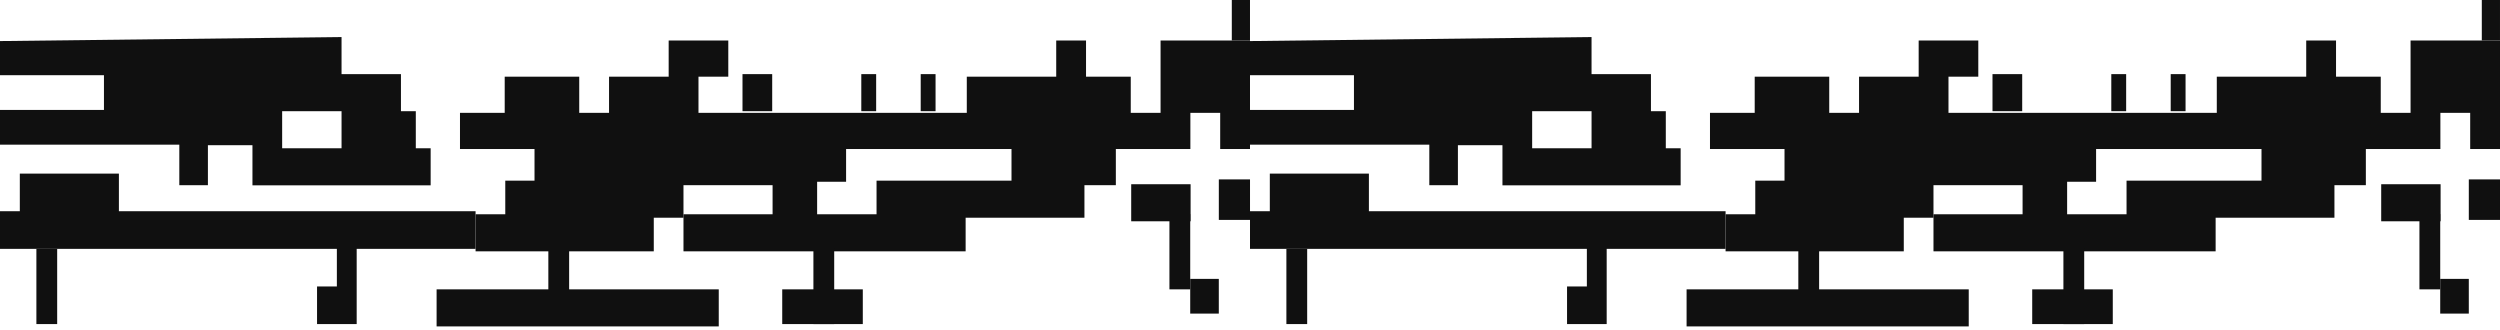 <svg width="432" height="57" viewBox="0 0 432 57" fill="none" xmlns="http://www.w3.org/2000/svg">
<path d="M215.998 7H212.855V0H215.998V7Z" fill="#101010"/>
<path d="M161.664 19.213H159.098V12.809H161.664V19.213Z" fill="#101010"/>
<path d="M151.399 19.213H148.833V12.809H151.399V19.213Z" fill="#101010"/>
<path d="M133.436 12.809V19.213H130.87H128.304V12.809H130.87H133.436Z" fill="#101010"/>
<path d="M61.587 12.809H69.285V19.213H71.851V25.618H74.417V32.023H43.624V25.096H35.926V32H30.985V25H0V19H17.963V13H0V7.096L59.019 6.404V12.809H61.585H61.587ZM56.454 19.213H48.756V25.618H59.02V19.213H56.454Z" fill="#101010"/>
<path d="M213.425 25.75H210.849V19.5H208.273H205.697V25.75H203.122H200.546H197.97H195.394H192.818V32H190.243H187.667H185.091H182.515H179.939H177.364H174.788V25.75H172.212H169.636H167.062H164.486H161.91H159.335H156.759H154.183H151.607H149.032H146.456H143.88H141.304H138.728H136.153H133.577V32H131.001H128.425H125.849H123.274H120.698H118.122H115.546H112.971H110.395H107.819H105.243H102.667H100.092H97.516H94.94H92.364V25.75H89.788H87.213H84.637H82.061H79.485V19.5H82.061H84.637H87.213V13.25H89.788H92.364H94.94H97.516H100.092V19.5H102.667H105.243V13.25H107.819H110.395H112.971H115.546V7H118.122H120.698H123.274H125.849V13.25H123.274H120.698V19.5H123.274H125.849H128.425H131.001H133.577H136.153H138.728H141.304H143.88H146.456H149.032H151.607H154.183H156.759H159.335H161.91H164.486H167.062V13.25H169.636H172.212H174.788H177.364H179.939H182.515V7H185.091H187.667V13.25H190.243H192.818H195.394V19.5H197.97H200.546V7H203.122H205.697H208.273H210.592H213.425H216V13.25V19.5V25.75H213.425Z" fill="#101010"/>
<path d="M3.424 30H6.848H10.272H13.696H17.12H20.545V36.499H23.969H27.393H30.817H34.241H37.665H41.089H44.513H47.938H51.362H54.786H58.21H61.634H65.058H68.482H71.906H75.33H78.754H82.178V43.002H78.754H75.33H71.906H68.482H65.058H61.634V49.501V56H58.21H54.786V49.501H58.21V43.002H54.786H51.362H47.938H44.513H41.089H37.665H34.241H30.817H27.393H23.969H20.545H17.12H13.696H10.272H6.848H3.424H0V36.499H3.424V30Z" fill="#101010"/>
<path d="M138.507 25H141.073H143.639H146.205V31.408H143.639H141.073H138.507H135.941H133.375V25H135.941H138.507Z" fill="#101010"/>
<path d="M164.297 37.621H161.731H159.165H156.599H154.033H151.467V31.217H154.033H156.599H159.165H161.731H164.297H166.862H169.428H171.994H174.56H177.126H179.693H182.259H184.825H187.391V37.621H184.825H182.259H179.693H177.126H174.56H171.994H169.428H166.862H164.297Z" fill="#101010"/>
<path d="M138.634 31.217H141.2V37.621H138.634H136.068H133.502V31.217H136.068H138.634Z" fill="#101010"/>
<path d="M110.407 37.621H107.841H105.275H102.709H100.143H97.576H95.01H92.444H89.878H87.312V31.217H89.878H92.444H95.01H97.576H100.143H102.709H105.275H107.841H110.407H112.973H115.539H118.105V37.621H115.539H112.973H110.407Z" fill="#101010"/>
<path d="M123.238 43.43H120.672H118.106V37.026H120.672H123.238H125.804H128.37H130.936H133.503H136.069H138.635H141.201H143.767H146.333H148.899H151.465H154.031H156.598H159.164H161.73H164.296H166.861V43.43H164.296H161.73H159.164H156.598H154.031H151.465H148.899H146.333H143.767H141.201H138.635H136.069H133.503H130.936H128.37H125.804H123.238Z" fill="#101010"/>
<path d="M80.578 56.404H78.011H75.445V50H78.011H80.578H83.144H85.71H88.276H90.842H93.408H95.974H98.54H101.106H103.673H106.239H108.805H111.371H113.937H116.503H119.069H121.635H124.2V56.404H121.635H119.069H116.503H113.937H111.371H108.805H106.239H103.673H101.106H98.54H95.974H93.408H90.842H88.276H85.71H83.144H80.578Z" fill="#101010"/>
<path d="M136.636 56H135.903H135.17V50H135.903H136.636H137.369H138.101H138.834H139.567H140.299H141.032H141.765H142.497H143.23H143.963H144.696H145.428H146.161H146.894H147.626H148.359H149.091V56H148.359H147.626H146.894H146.161H145.428H144.696H143.963H143.23H142.497H141.765H141.032H140.299H139.567H138.834H138.101H137.369H136.636Z" fill="#101010"/>
<path d="M6.666 56H6.477H6.288V43H6.477H6.666H6.855H7.044H7.233H7.422H7.611H7.8H7.989H8.178H8.368H8.557H8.746H8.935H9.124H9.313H9.502H9.691H9.88V56H9.691H9.502H9.313H9.124H8.935H8.746H8.557H8.368H8.178H7.989H7.8H7.611H7.422H7.233H7.044H6.855H6.666Z" fill="#101010"/>
<path d="M95.133 56H94.944H94.754V43H94.944H95.133H95.322H95.511H95.7H95.889H96.078H96.267H96.456H96.645H96.834H97.023H97.213H97.402H97.591H97.78H97.969H98.158H98.347V56H98.158H97.969H97.78H97.591H97.402H97.213H97.023H96.834H96.645H96.456H96.267H96.078H95.889H95.7H95.511H95.322H95.133Z" fill="#101010"/>
<path d="M140.936 56H140.747H140.558V43H140.747H140.936H141.125H141.314H141.503H141.692H141.881H142.07H142.259H142.448H142.638H142.827H143.016H143.205H143.394H143.583H143.772H143.961H144.15V56H143.961H143.772H143.583H143.394H143.205H143.016H142.827H142.638H142.448H142.259H142.07H141.881H141.692H141.503H141.314H141.125H140.936Z" fill="#101010"/>
<path d="M202.456 50H202.267H202.078V37H202.267H202.456H202.645H202.834H203.024H203.213H203.402H203.591H203.78H203.969H204.158H204.347H204.536H204.725H204.914H205.103H205.293H205.482H205.671V50H205.482H205.293H205.103H204.914H204.725H204.536H204.347H204.158H203.969H203.78H203.591H203.402H203.213H203.024H202.834H202.645H202.456Z" fill="#101010"/>
<path d="M206.189 54.19H205.929H205.669V48.19H205.929H206.189H206.449H206.709H206.969H207.229H207.489H207.749H208.009H208.269H208.529H208.789H209.049H209.309H209.569H209.829H210.089H210.349H210.609V54.19H210.349H210.089H209.829H209.569H209.309H209.049H208.789H208.529H208.269H208.009H207.749H207.489H207.229H206.969H206.709H206.449H206.189Z" fill="#101010"/>
<path d="M87.311 37.026H89.877H92.444H95.01H97.576H100.142H102.708H105.274H107.84H110.406H112.972V43.43H110.406H107.84H105.274H102.708H100.142H97.576H95.01H92.444H89.877H87.311H84.745H82.179V37.026H84.745H87.311Z" fill="#101010"/>
<path d="M216.002 31V38H213.307H210.613V31H213.307H216.002Z" fill="#101010"/>
<path d="M200.604 31.835H203.17H205.736V38.239H203.17H200.604H198.038H195.472V31.835H198.038H200.604Z" fill="#101010"/>
<path d="M431.998 7H428.855V0H431.998V7Z" fill="#101010"/>
<path d="M377.664 19.213H375.098V12.809H377.664V19.213Z" fill="#101010"/>
<path d="M367.399 19.213H364.833V12.809H367.399V19.213Z" fill="#101010"/>
<path d="M349.436 12.809V19.213H346.87H344.304V12.809H346.87H349.436Z" fill="#101010"/>
<path d="M277.587 12.809H285.285V19.213H287.851V25.618H290.417V32.023H259.624V25.096H251.926V32H246.985V25H216V19H233.963V13H216V7.096L275.019 6.404V12.809H277.585H277.587ZM272.454 19.213H264.756V25.618H275.021V19.213H272.454Z" fill="#101010"/>
<path d="M429.425 25.75H426.849V19.5H424.273H421.698V25.75H419.122H416.546H413.97H411.394H408.819V32H406.243H403.667H401.091H398.515H395.94H393.364H390.788V25.75H388.212H385.636H383.062H380.486H377.911H375.335H372.759H370.183H367.607H365.032H362.456H359.88H357.304H354.728H352.153H349.577V32H347.001H344.425H341.85H339.274H336.698H334.122H331.546H328.971H326.395H323.819H321.243H318.667H316.092H313.516H310.94H308.364V25.75H305.788H303.213H300.637H298.061H295.485V19.5H298.061H300.637H303.213V13.25H305.788H308.364H310.94H313.516H316.092V19.5H318.667H321.243V13.25H323.819H326.395H328.971H331.546V7H334.122H336.698H339.274H341.85V13.25H339.274H336.698V19.5H339.274H341.85H344.425H347.001H349.577H352.153H354.728H357.304H359.88H362.456H365.032H367.607H370.183H372.759H375.335H377.911H380.486H383.062V13.25H385.636H388.212H390.788H393.364H395.94H398.515V7H401.091H403.667V13.25H406.243H408.819H411.394V19.5H413.97H416.546V7H419.122H421.698H424.273H426.592H429.425H432.001V13.25V19.5V25.75H429.425Z" fill="#101010"/>
<path d="M219.424 30H222.848H226.272H229.696H233.121H236.545V36.499H239.969H243.393H246.817H250.241H253.665H257.089H260.513H263.938H267.362H270.786H274.21H277.634H281.058H284.482H287.906H291.33H294.755H298.179V43.002H294.755H291.33H287.906H284.482H281.058H277.634V49.501V56H274.21H270.786V49.501H274.21V43.002H270.786H267.362H263.938H260.513H257.089H253.665H250.241H246.817H243.393H239.969H236.545H233.121H229.696H226.272H222.848H219.424H216V36.499H219.424V30Z" fill="#101010"/>
<path d="M354.507 25H357.073H359.639H362.205V31.408H359.639H357.073H354.507H351.941H349.375V25H351.941H354.507Z" fill="#101010"/>
<path d="M380.297 37.621H377.731H375.165H372.599H370.033H367.467V31.217H370.033H372.599H375.165H377.731H380.297H382.862H385.428H387.994H390.56H393.126H395.693H398.259H400.825H403.391V37.621H400.825H398.259H395.693H393.126H390.56H387.994H385.428H382.862H380.297Z" fill="#101010"/>
<path d="M354.634 31.217H357.2V37.621H354.634H352.068H349.502V31.217H352.068H354.634Z" fill="#101010"/>
<path d="M326.407 37.621H323.841H321.275H318.709H316.143H313.576H311.01H308.444H305.878H303.312V31.217H305.878H308.444H311.01H313.576H316.143H318.709H321.275H323.841H326.407H328.973H331.539H334.105V37.621H331.539H328.973H326.407Z" fill="#101010"/>
<path d="M339.238 43.43H336.672H334.106V37.026H336.672H339.238H341.804H344.37H346.937H349.503H352.069H354.635H357.201H359.767H362.333H364.899H367.465H370.032H372.598H375.164H377.73H380.296H382.861V43.43H380.296H377.73H375.164H372.598H370.032H367.465H364.899H362.333H359.767H357.201H354.635H352.069H349.503H346.937H344.37H341.804H339.238Z" fill="#101010"/>
<path d="M296.575 56.404H294.008H291.442V50H294.008H296.575H299.141H301.707H304.273H306.839H309.405H311.971H314.537H317.104H319.67H322.236H324.802H327.368H329.934H332.5H335.066H337.632H340.197V56.404H337.632H335.066H332.5H329.934H327.368H324.802H322.236H319.67H317.104H314.537H311.971H309.405H306.839H304.273H301.707H299.141H296.575Z" fill="#101010"/>
<path d="M352.633 56H351.9H351.167V50H351.9H352.633H353.366H354.098H354.831H355.564H356.296H357.029H357.762H358.495H359.227H359.96H360.693H361.425H362.158H362.891H363.623H364.356H365.088V56H364.356H363.623H362.891H362.158H361.425H360.693H359.96H359.227H358.495H357.762H357.029H356.296H355.564H354.831H354.098H353.366H352.633Z" fill="#101010"/>
<path d="M222.666 56H222.477H222.288V43H222.477H222.666H222.855H223.044H223.233H223.422H223.611H223.8H223.989H224.178H224.368H224.557H224.746H224.935H225.124H225.313H225.502H225.691H225.88V56H225.691H225.502H225.313H225.124H224.935H224.746H224.557H224.368H224.178H223.989H223.8H223.611H223.422H223.233H223.044H222.855H222.666Z" fill="#101010"/>
<path d="M311.13 56H310.941H310.751V43H310.941H311.13H311.319H311.508H311.697H311.886H312.075H312.264H312.453H312.642H312.831H313.02H313.21H313.399H313.588H313.777H313.966H314.155H314.344V56H314.155H313.966H313.777H313.588H313.399H313.21H313.02H312.831H312.642H312.453H312.264H312.075H311.886H311.697H311.508H311.319H311.13Z" fill="#101010"/>
<path d="M356.936 56H356.747H356.558V43H356.747H356.936H357.125H357.314H357.503H357.692H357.881H358.07H358.259H358.448H358.638H358.827H359.016H359.205H359.394H359.583H359.772H359.961H360.15V56H359.961H359.772H359.583H359.394H359.205H359.016H358.827H358.638H358.448H358.259H358.07H357.881H357.692H357.503H357.314H357.125H356.936Z" fill="#101010"/>
<path d="M418.456 50H418.267H418.078V37H418.267H418.456H418.645H418.834H419.024H419.213H419.402H419.591H419.78H419.969H420.158H420.347H420.536H420.725H420.914H421.103H421.293H421.482H421.671V50H421.482H421.293H421.103H420.914H420.725H420.536H420.347H420.158H419.969H419.78H419.591H419.402H419.213H419.024H418.834H418.645H418.456Z" fill="#101010"/>
<path d="M422.189 54.19H421.929H421.669V48.19H421.929H422.189H422.449H422.709H422.969H423.229H423.489H423.749H424.009H424.269H424.529H424.789H425.049H425.309H425.569H425.829H426.089H426.349H426.609V54.19H426.349H426.089H425.829H425.569H425.309H425.049H424.789H424.529H424.269H424.009H423.749H423.489H423.229H422.969H422.709H422.449H422.189Z" fill="#101010"/>
<path d="M303.311 37.026H305.878H308.444H311.01H313.576H316.142H318.708H321.274H323.84H326.406H328.973V43.43H326.406H323.84H321.274H318.708H316.142H313.576H311.01H308.444H305.878H303.311H300.745H298.179V37.026H300.745H303.311Z" fill="#101010"/>
<path d="M431.999 31V38H429.305H426.61V31H429.305H431.999Z" fill="#101010"/>
<path d="M416.604 31.835H419.17H421.736V38.239H419.17H416.604H414.038H411.472V31.835H414.038H416.604Z" fill="#101010"/>
</svg>
